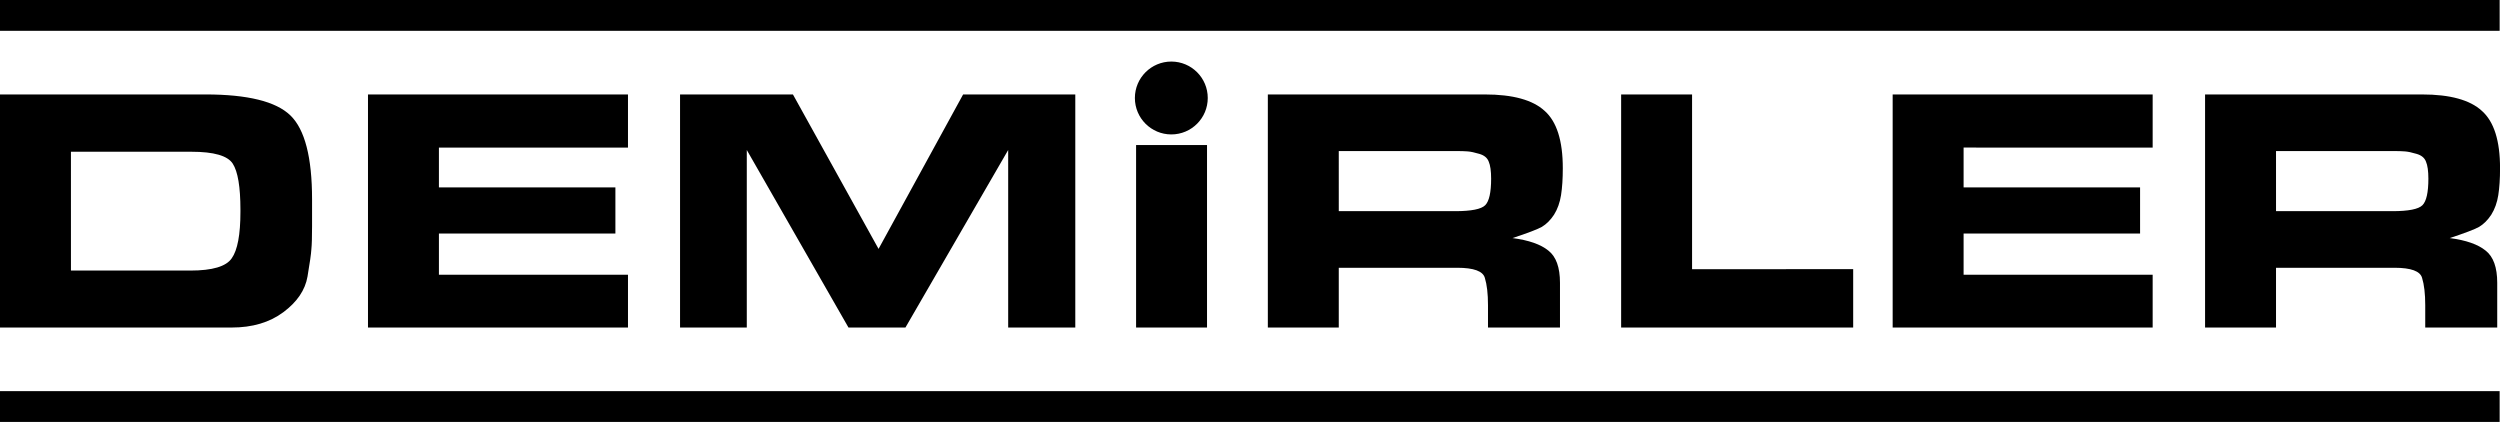 <?xml version="1.0" encoding="UTF-8" standalone="no"?>
<!-- Created with Inkscape (http://www.inkscape.org/) -->

<svg
   width="161.521mm"
   height="27.263mm"
   viewBox="0 0 161.521 27.263"
   version="1.1"
   id="svg1"
   xmlns="http://www.w3.org/2000/svg"
   xmlns:svg="http://www.w3.org/2000/svg">
  <defs
     id="defs1" />
  <g
     id="layer1"
     transform="translate(-26.613,-41.353)">
    <path
       id="path15"
       style="font-size:22.578px;font-family:'Eurostile Extended';-inkscape-font-specification:'Eurostile Extended';letter-spacing:0px;stroke-width:0.265"
       d="m 169.079,47.454 v 15.06 h 4.584 v -3.861 h 7.654 c 1.069,0 1.663,0.218 1.783,0.655 0.135,0.437 0.204,1.024 0.204,1.761 v 1.445 h 4.651 v -2.89 c 0,-0.993 -0.248,-1.686 -0.745,-2.077 -0.497,-0.406 -1.272,-0.677 -2.325,-0.813 0.963,-0.316 1.595,-0.557 1.897,-0.722 0.301,-0.181 0.564,-0.444 0.79,-0.79 0.226,-0.361 0.376,-0.783 0.452,-1.265 0.075,-0.482 0.113,-1.061 0.113,-1.738 0,-1.776 -0.391,-3.01 -1.174,-3.703 -0.768,-0.707 -2.055,-1.061 -3.861,-1.061 z m 4.584,3.658 h 7.27 0.361 c 0.271,0 0.505,0.008 0.7,0.023 0.196,0.015 0.444,0.068 0.745,0.158 0.316,0.09 0.519,0.256 0.61,0.497 0.105,0.241 0.158,0.61 0.158,1.106 0,0.888 -0.128,1.46 -0.384,1.716 -0.256,0.256 -0.903,0.384 -1.941,0.384 h -0.587 -6.931 z" />
    <path
       style="font-size:22.578px;font-family:'Eurostile Extended';-inkscape-font-specification:'Eurostile Extended';letter-spacing:0px;stroke-width:0.265"
       d="m 165.693,47.455 v 3.432 H 153.478 v 2.574 h 11.402 v 2.98 H 153.478 v 2.664 h 12.215 v 3.409 H 148.895 V 47.455 Z"
       id="path13" />
    <path
       style="font-size:22.578px;font-family:'Eurostile Extended';-inkscape-font-specification:'Eurostile Extended';letter-spacing:0px;stroke-width:0.265"
       d="m 146.344,58.743 v 3.77 H 131.352 V 47.455 h 4.583 v 11.289 z"
       id="path12" />
    <path
       id="path11"
       style="font-size:22.578px;font-family:'Eurostile Extended';-inkscape-font-specification:'Eurostile Extended';letter-spacing:0px;stroke-width:0.265"
       d="m 108.526,47.454 v 15.06 h 4.583 v -3.861 h 7.654 c 1.069,0 1.663,0.218 1.784,0.655 0.135,0.437 0.203,1.024 0.203,1.761 v 1.445 h 4.651 v -2.89 c 0,-0.993 -0.248,-1.686 -0.745,-2.077 -0.497,-0.406 -1.272,-0.677 -2.325,-0.813 0.963,-0.316 1.595,-0.557 1.897,-0.722 0.301,-0.181 0.564,-0.444 0.79,-0.79 0.226,-0.361 0.376,-0.783 0.452,-1.265 0.075,-0.482 0.113,-1.061 0.113,-1.738 0,-1.776 -0.391,-3.01 -1.174,-3.703 -0.768,-0.707 -2.055,-1.061 -3.861,-1.061 z m 4.583,3.658 h 7.27 0.361 c 0.271,0 0.504,0.008 0.7,0.023 0.196,0.015 0.444,0.068 0.745,0.158 0.316,0.09 0.519,0.256 0.61,0.497 0.105,0.241 0.158,0.61 0.158,1.106 0,0.888 -0.128,1.46 -0.383,1.716 -0.256,0.256 -0.903,0.384 -1.942,0.384 h -0.587 -6.931 z" />
    <path
       style="font-size:22.578px;font-family:'Eurostile Extended';-inkscape-font-specification:'Eurostile Extended';letter-spacing:0px;stroke-width:0.234"
       d="M 100.014,62.514 V 50.724 h 4.583 v 11.79 z"
       id="path9" />
    <path
       style="font-size:22.578px;font-family:'Eurostile Extended';-inkscape-font-specification:'Eurostile Extended';letter-spacing:0px;stroke-width:0.265"
       d="M 91.75,62.514 V 51.044 l -6.638,11.47 h -3.68 l -6.57,-11.47 v 11.47 h -4.312 V 47.455 h 7.293 l 5.532,9.979 5.464,-9.979 h 7.247 v 15.059 z"
       id="path8" />
    <path
       style="font-size:22.578px;font-family:'Eurostile Extended';-inkscape-font-specification:'Eurostile Extended';letter-spacing:0px;stroke-width:0.265"
       d="m 67.186,47.455 v 3.432 h -12.215 v 2.574 h 11.402 v 2.98 H 54.971 v 2.664 h 12.215 v 3.409 H 50.388 V 47.455 Z"
       id="path7" />
    <path
       id="path6"
       style="font-size:22.578px;font-family:'Eurostile Extended';-inkscape-font-specification:'Eurostile Extended';letter-spacing:0px;stroke-width:0.265"
       d="m 26.613,47.454 v 15.06 h 14.969 c 1.34,0 2.453,-0.331 3.341,-0.993 0.888,-0.662 1.408,-1.43 1.558,-2.303 0.151,-0.888 0.234,-1.475 0.249,-1.761 0.03,-0.286 0.045,-0.782 0.045,-1.49 v -0.407 -0.474 -0.858 c 0,-2.709 -0.467,-4.515 -1.4,-5.418 -0.933,-0.903 -2.762,-1.355 -5.486,-1.355 z m 4.583,3.703 h 7.79 c 1.445,0 2.333,0.256 2.664,0.768 0.331,0.512 0.497,1.505 0.497,2.98 v 0.135 c 0,1.475 -0.188,2.476 -0.564,3.003 -0.361,0.527 -1.249,0.79 -2.664,0.79 h -7.722 z" />
    <rect
       style="fill:#000000;stroke-width:0.263"
       id="rect3"
       width="161.498"
       height="1.991"
       x="26.613"
       y="41.353" />
    <rect
       style="fill:#000000;stroke-width:0.263"
       id="rect4"
       width="161.498"
       height="1.991"
       x="26.613"
       y="66.624" />
    <circle
       style="fill:#000000;stroke-width:0.265"
       id="path5"
       cx="102.29"
       cy="47.684"
       r="2.354" />
  </g>
</svg>
